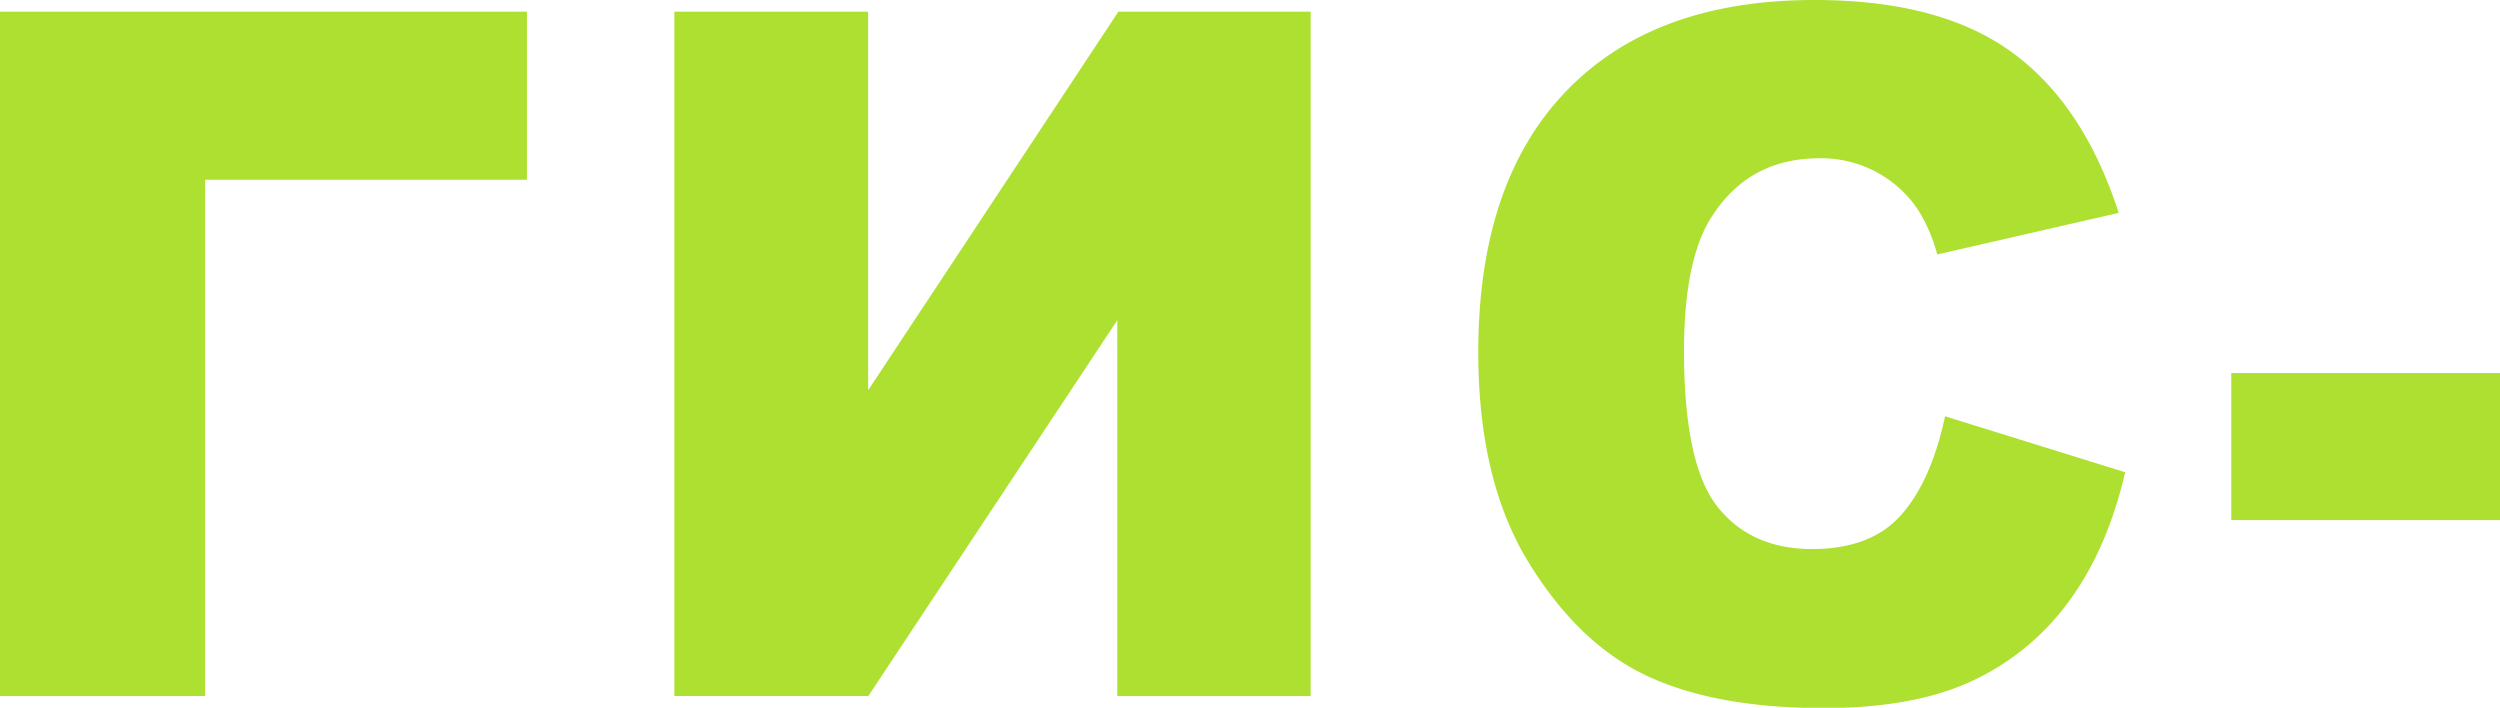 <?xml version="1.0" encoding="UTF-8"?> <svg xmlns="http://www.w3.org/2000/svg" viewBox="0 0 468.45 132.62"> <defs> <style>.cls-1{fill:#aee032;}</style> </defs> <title>гис</title> <g id="Слой_2" data-name="Слой 2"> <g id="креативы"> <g id="текст_низ" data-name="текст низ"> <path class="cls-1" d="M98.74,33.68H38.44v96.75H0V2.19H98.74Z"></path> <path class="cls-1" d="M245.59,2.19V130.43H209.36V60l-46.65,70.42H126.36V2.19h36.31V73.13L209.56,2.19Z"></path> <path class="cls-1" d="M364.46,78l33.76,10.49q-3.41,14.61-10.71,24.41a46.74,46.74,0,0,1-18.16,14.78q-10.85,5-27.6,5-20.33,0-33.21-6.07T286.3,105.17Q277,89.87,277,66q0-31.81,16.46-48.91T340,0q23.55,0,37,9.8t20,30.09l-34,7.79a30.26,30.26,0,0,0-3.74-8.58,21.79,21.79,0,0,0-18.37-9.44q-13.09,0-20.07,10.83-5.26,8-5.27,25.25,0,21.33,6.29,29.23t17.69,7.91q11.06,0,16.71-6.39T364.46,78Z"></path> <path class="cls-1" d="M418.1,69.9h50.35V97.45H418.1Z"></path> </g> </g> </g> </svg> 